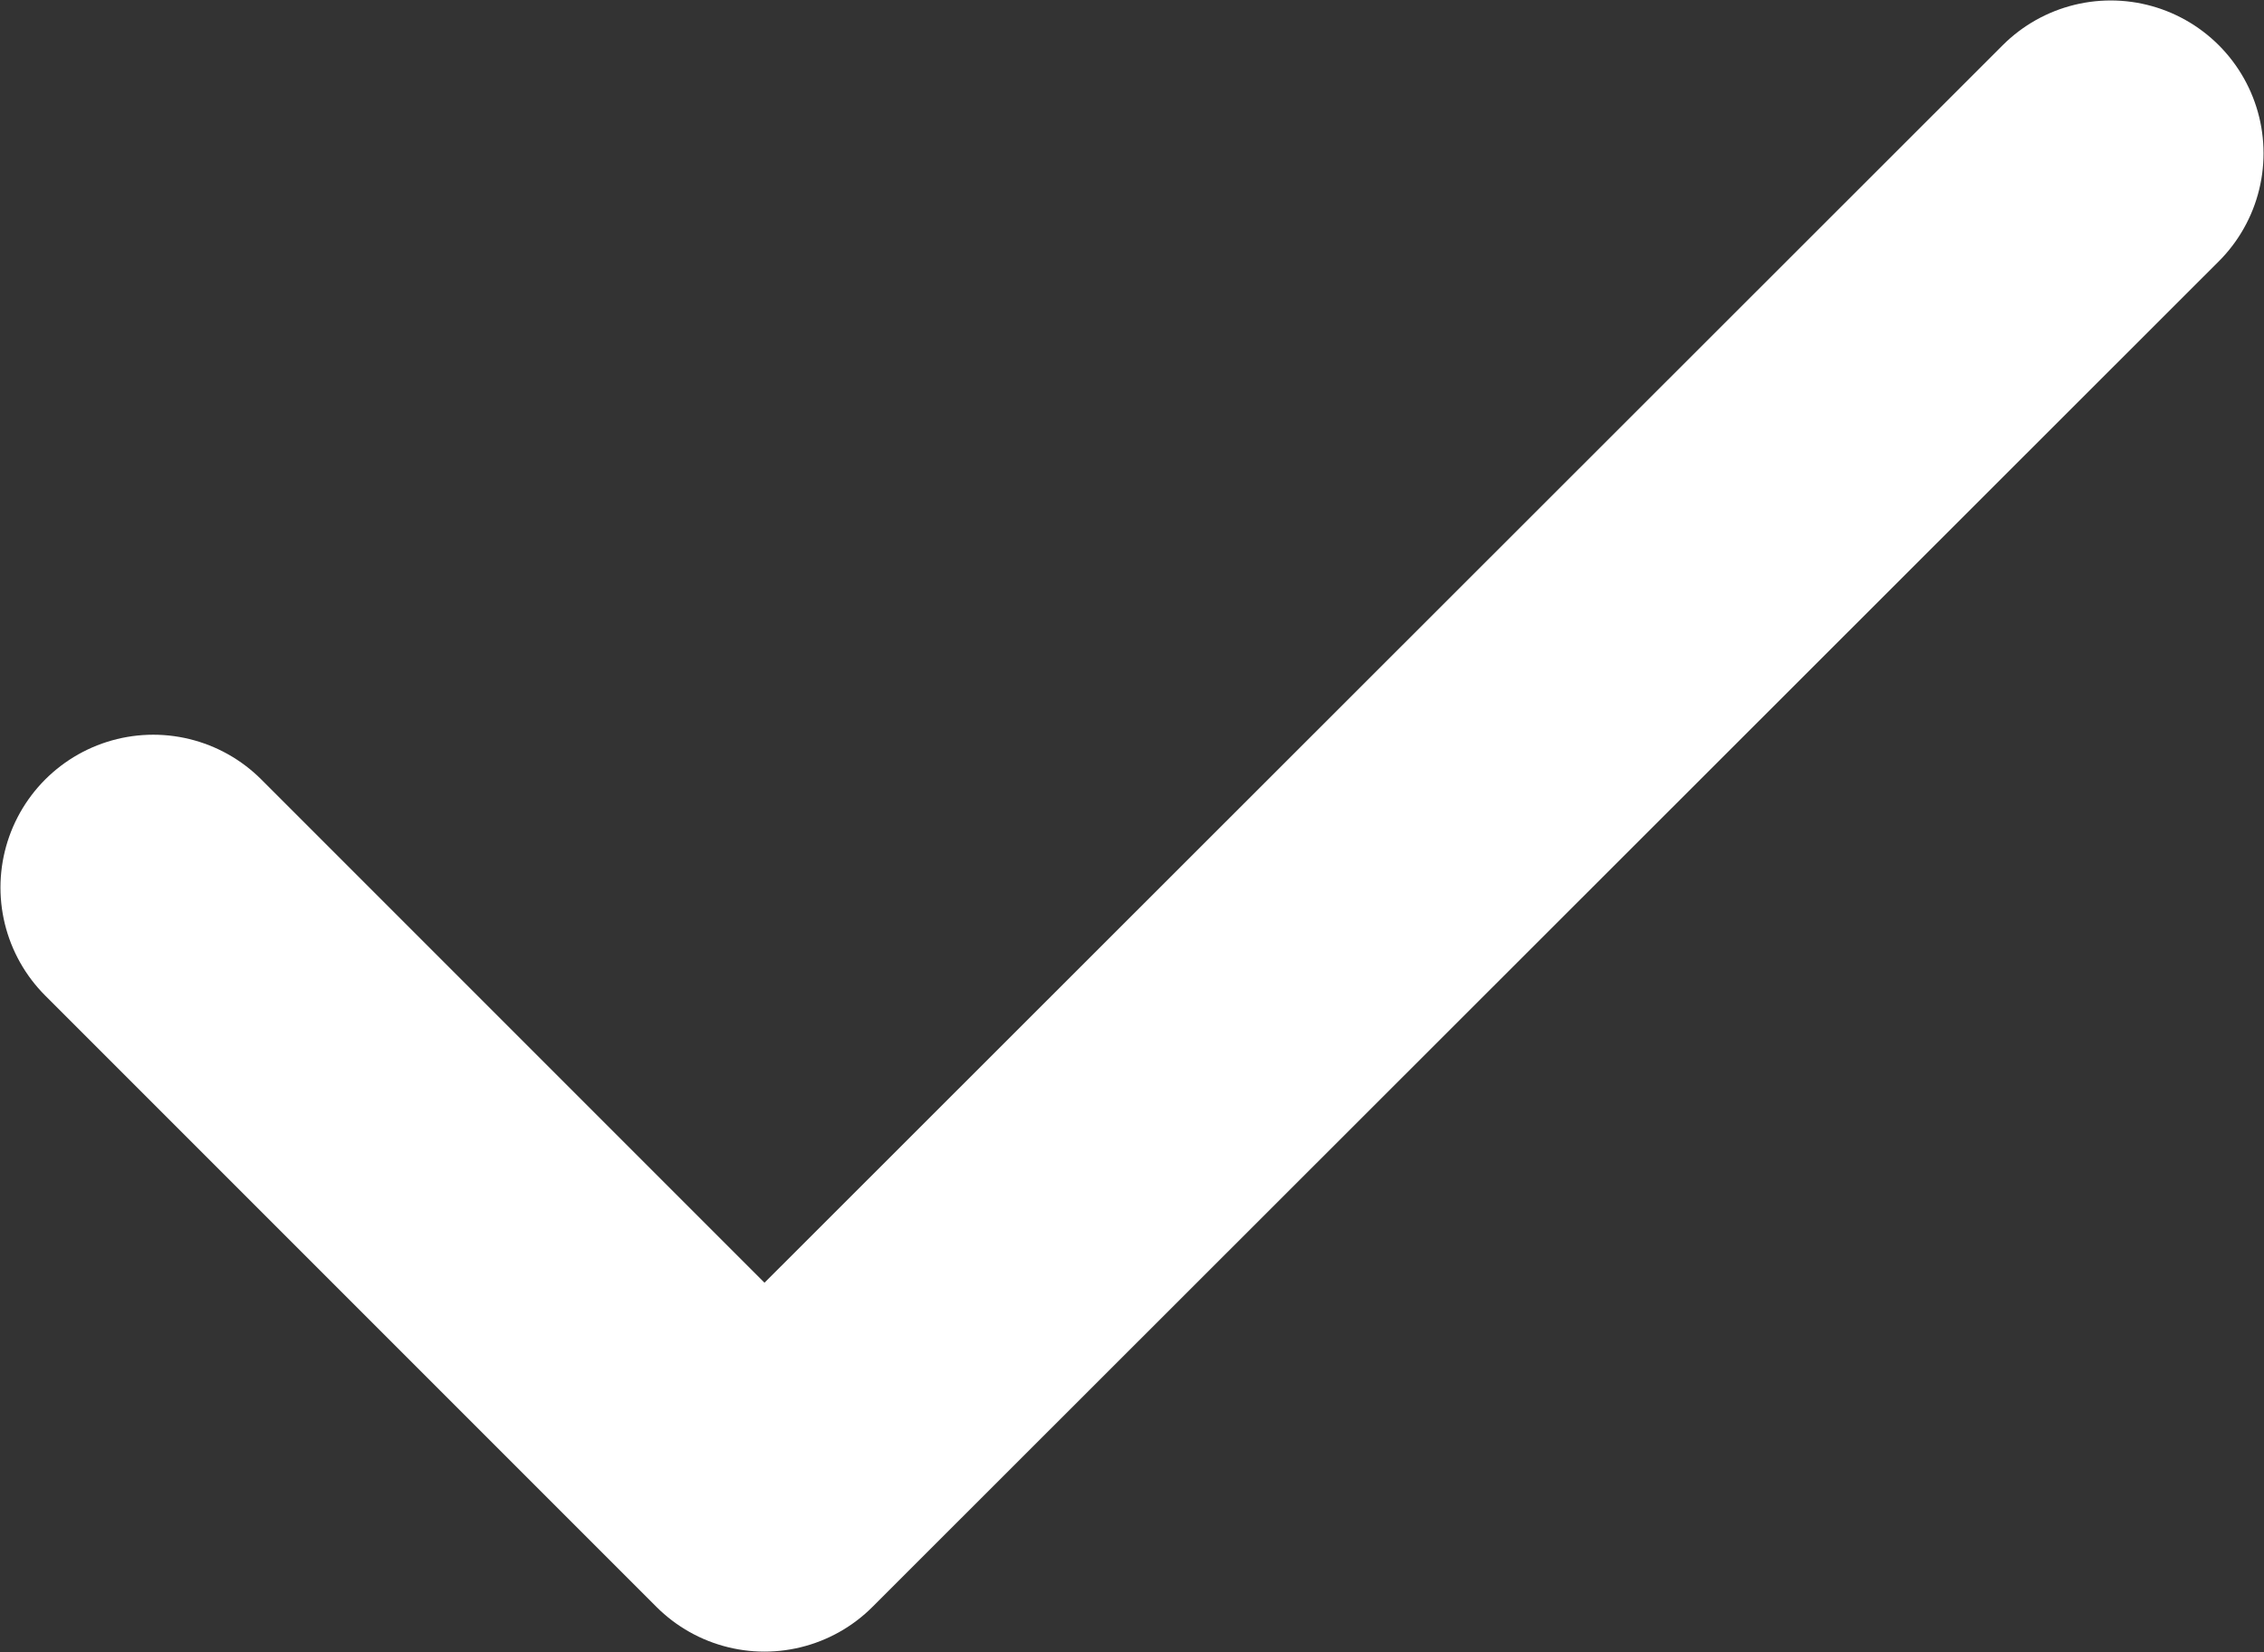 <?xml version="1.0" encoding="UTF-8"?>
<svg id="Layer_2" data-name="Layer 2" xmlns="http://www.w3.org/2000/svg" viewBox="0 0 24.67 18">
  <rect x="0" y="0" width="24.67" height="18" fill="#333333" stroke="none"/>
  <g id="Layer_1-2" data-name="Layer 1">
    <polyline points="23 1.67 8.33 16.33 1.67 9.67" fill="none" stroke="#fff" stroke-linecap="round" stroke-linejoin="round" stroke-width="3.33"/>
  </g>
</svg>